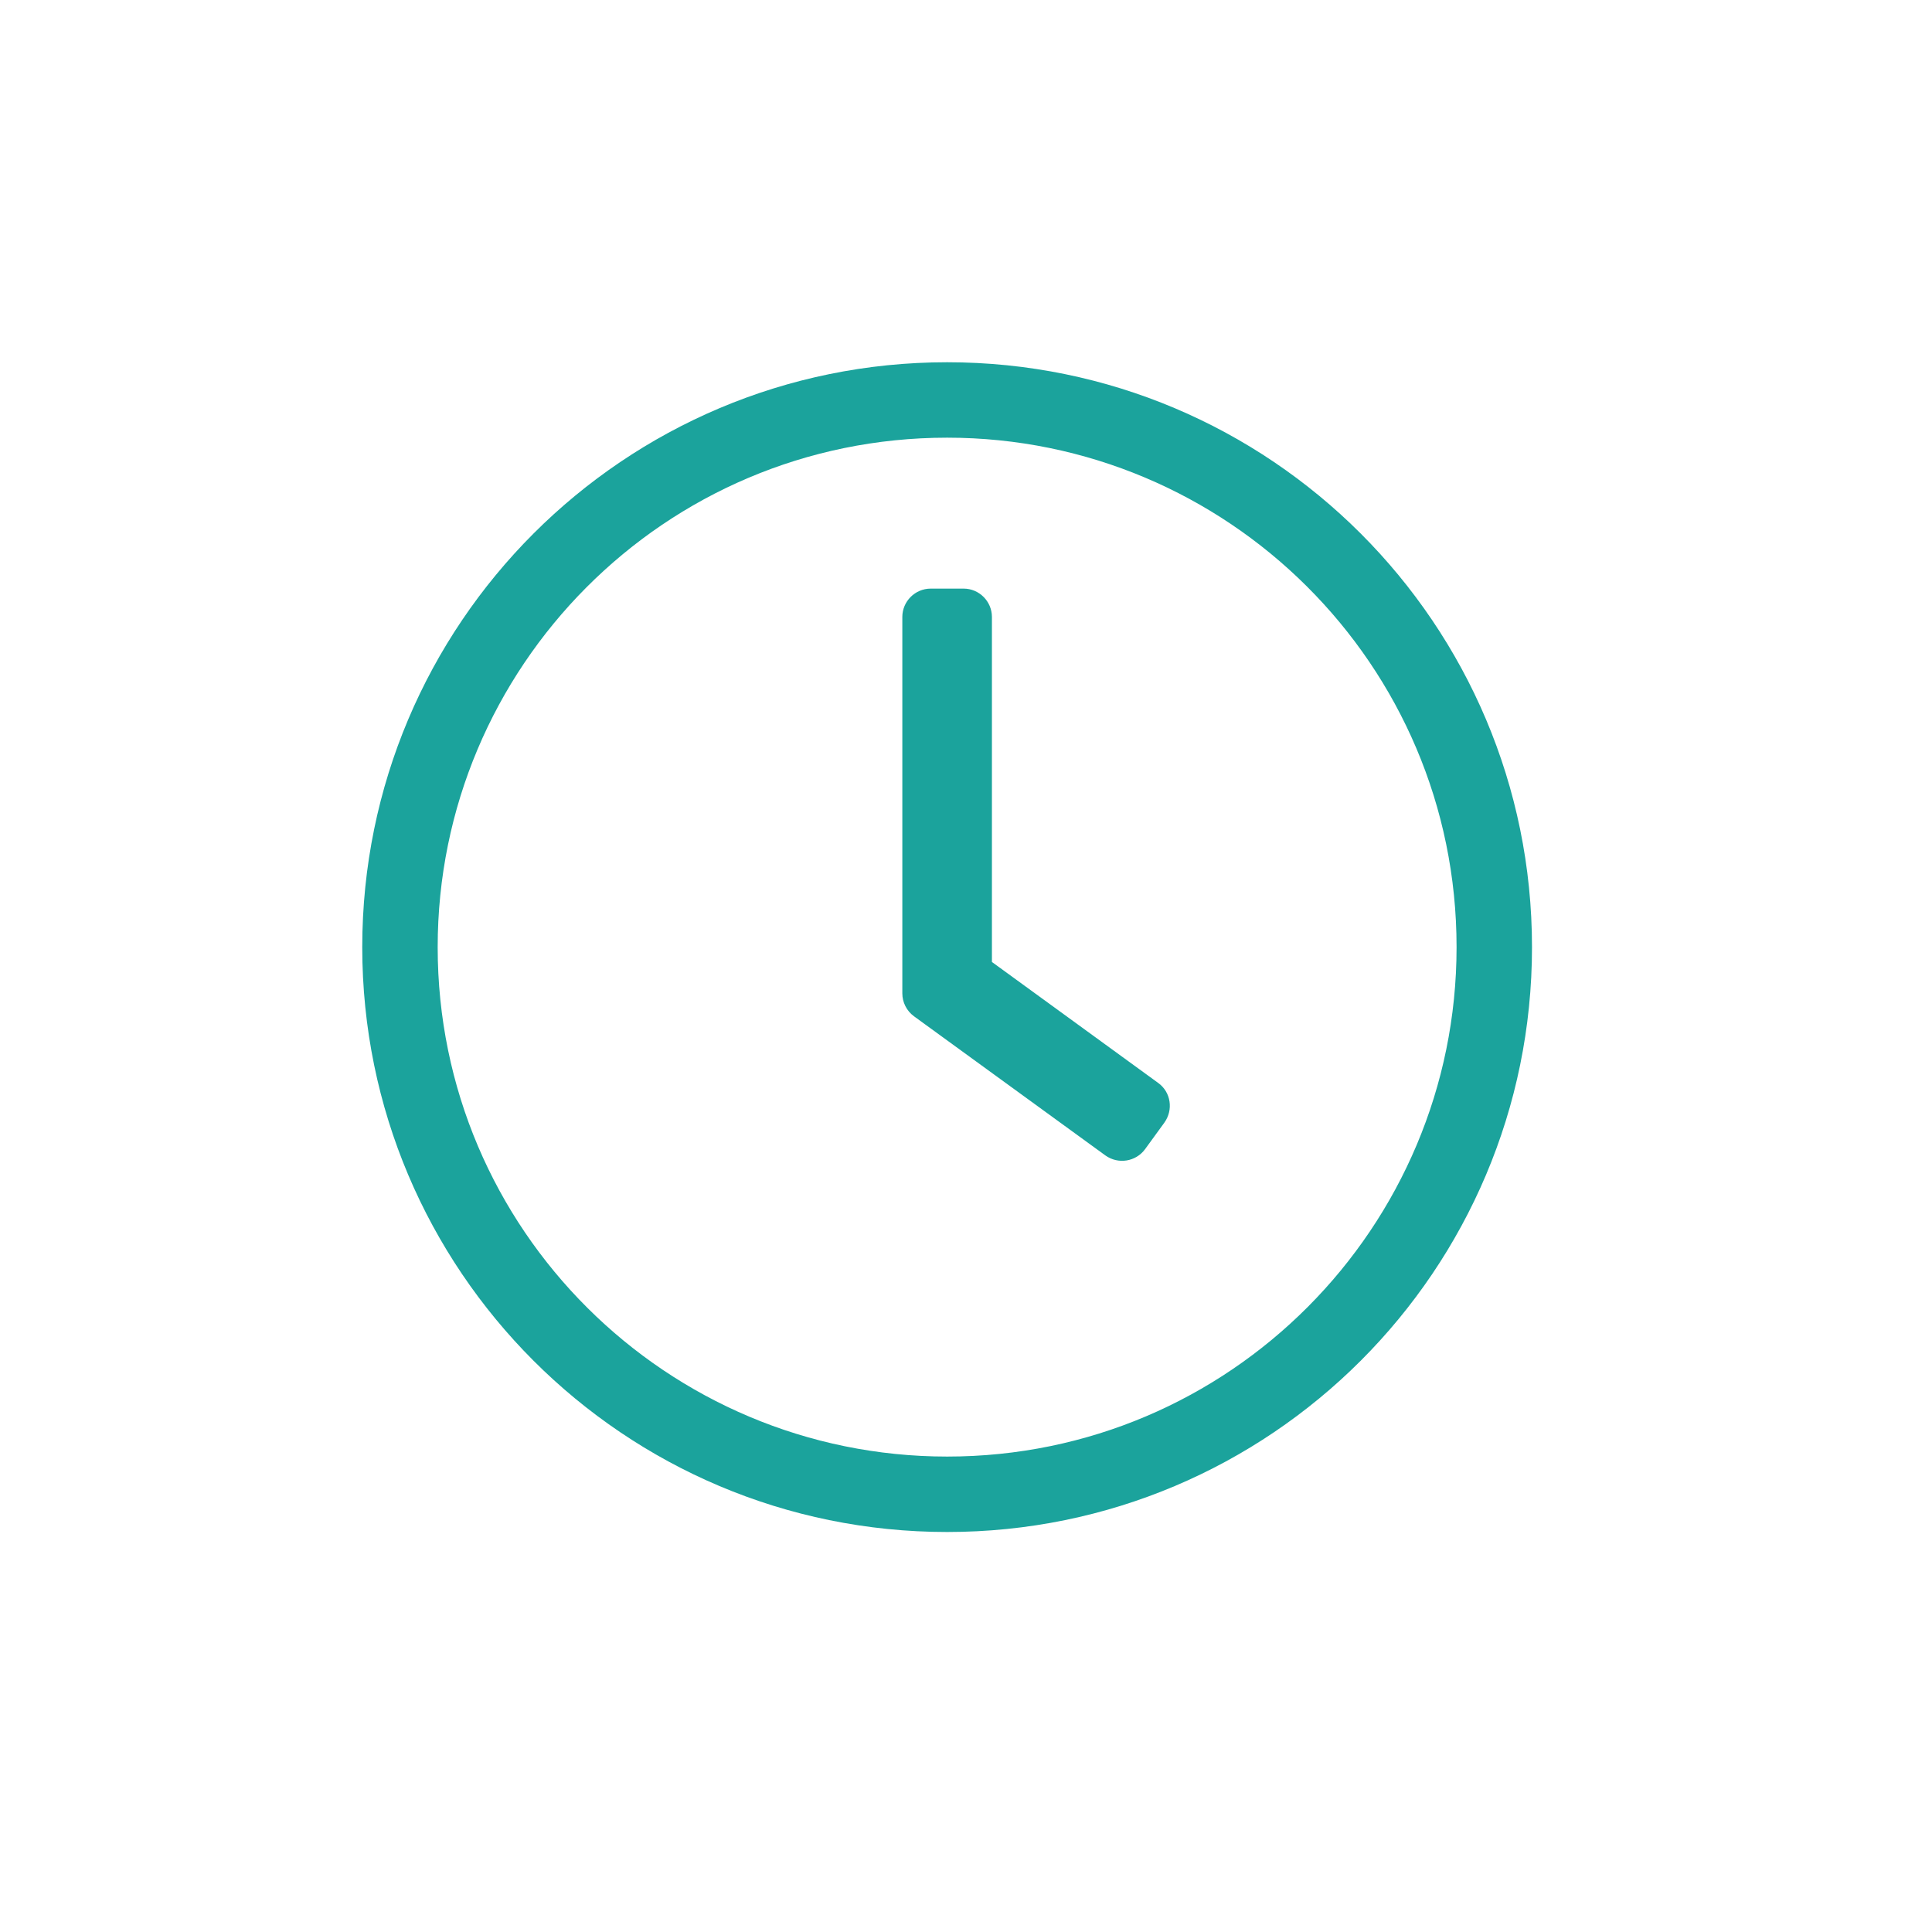 <svg xmlns="http://www.w3.org/2000/svg" width="24" height="24" viewBox="0 0 24 24">
    <path fill="#1BA39C" d="M11.766 19.031c4.013 0 7.265-3.252 7.265-7.265 0-4.014-3.252-7.266-7.265-7.266C7.752 4.5 4.5 7.752 4.5 11.766c0 4.013 3.252 7.265 7.266 7.265zm0-.937c-3.478 0-6.329-2.816-6.329-6.328 0-3.478 2.816-6.329 6.329-6.329 3.477 0 6.328 2.816 6.328 6.329 0 3.477-2.816 6.328-6.328 6.328zm2.458-3.818l.24-.33c.114-.159.082-.379-.076-.493l-2.066-1.503V7.664c0-.193-.158-.352-.351-.352h-.41c-.194 0-.352.159-.352.352v4.676c0 .111.053.217.144.284l2.378 1.729c.159.114.378.079.493-.077z"/>
</svg>
